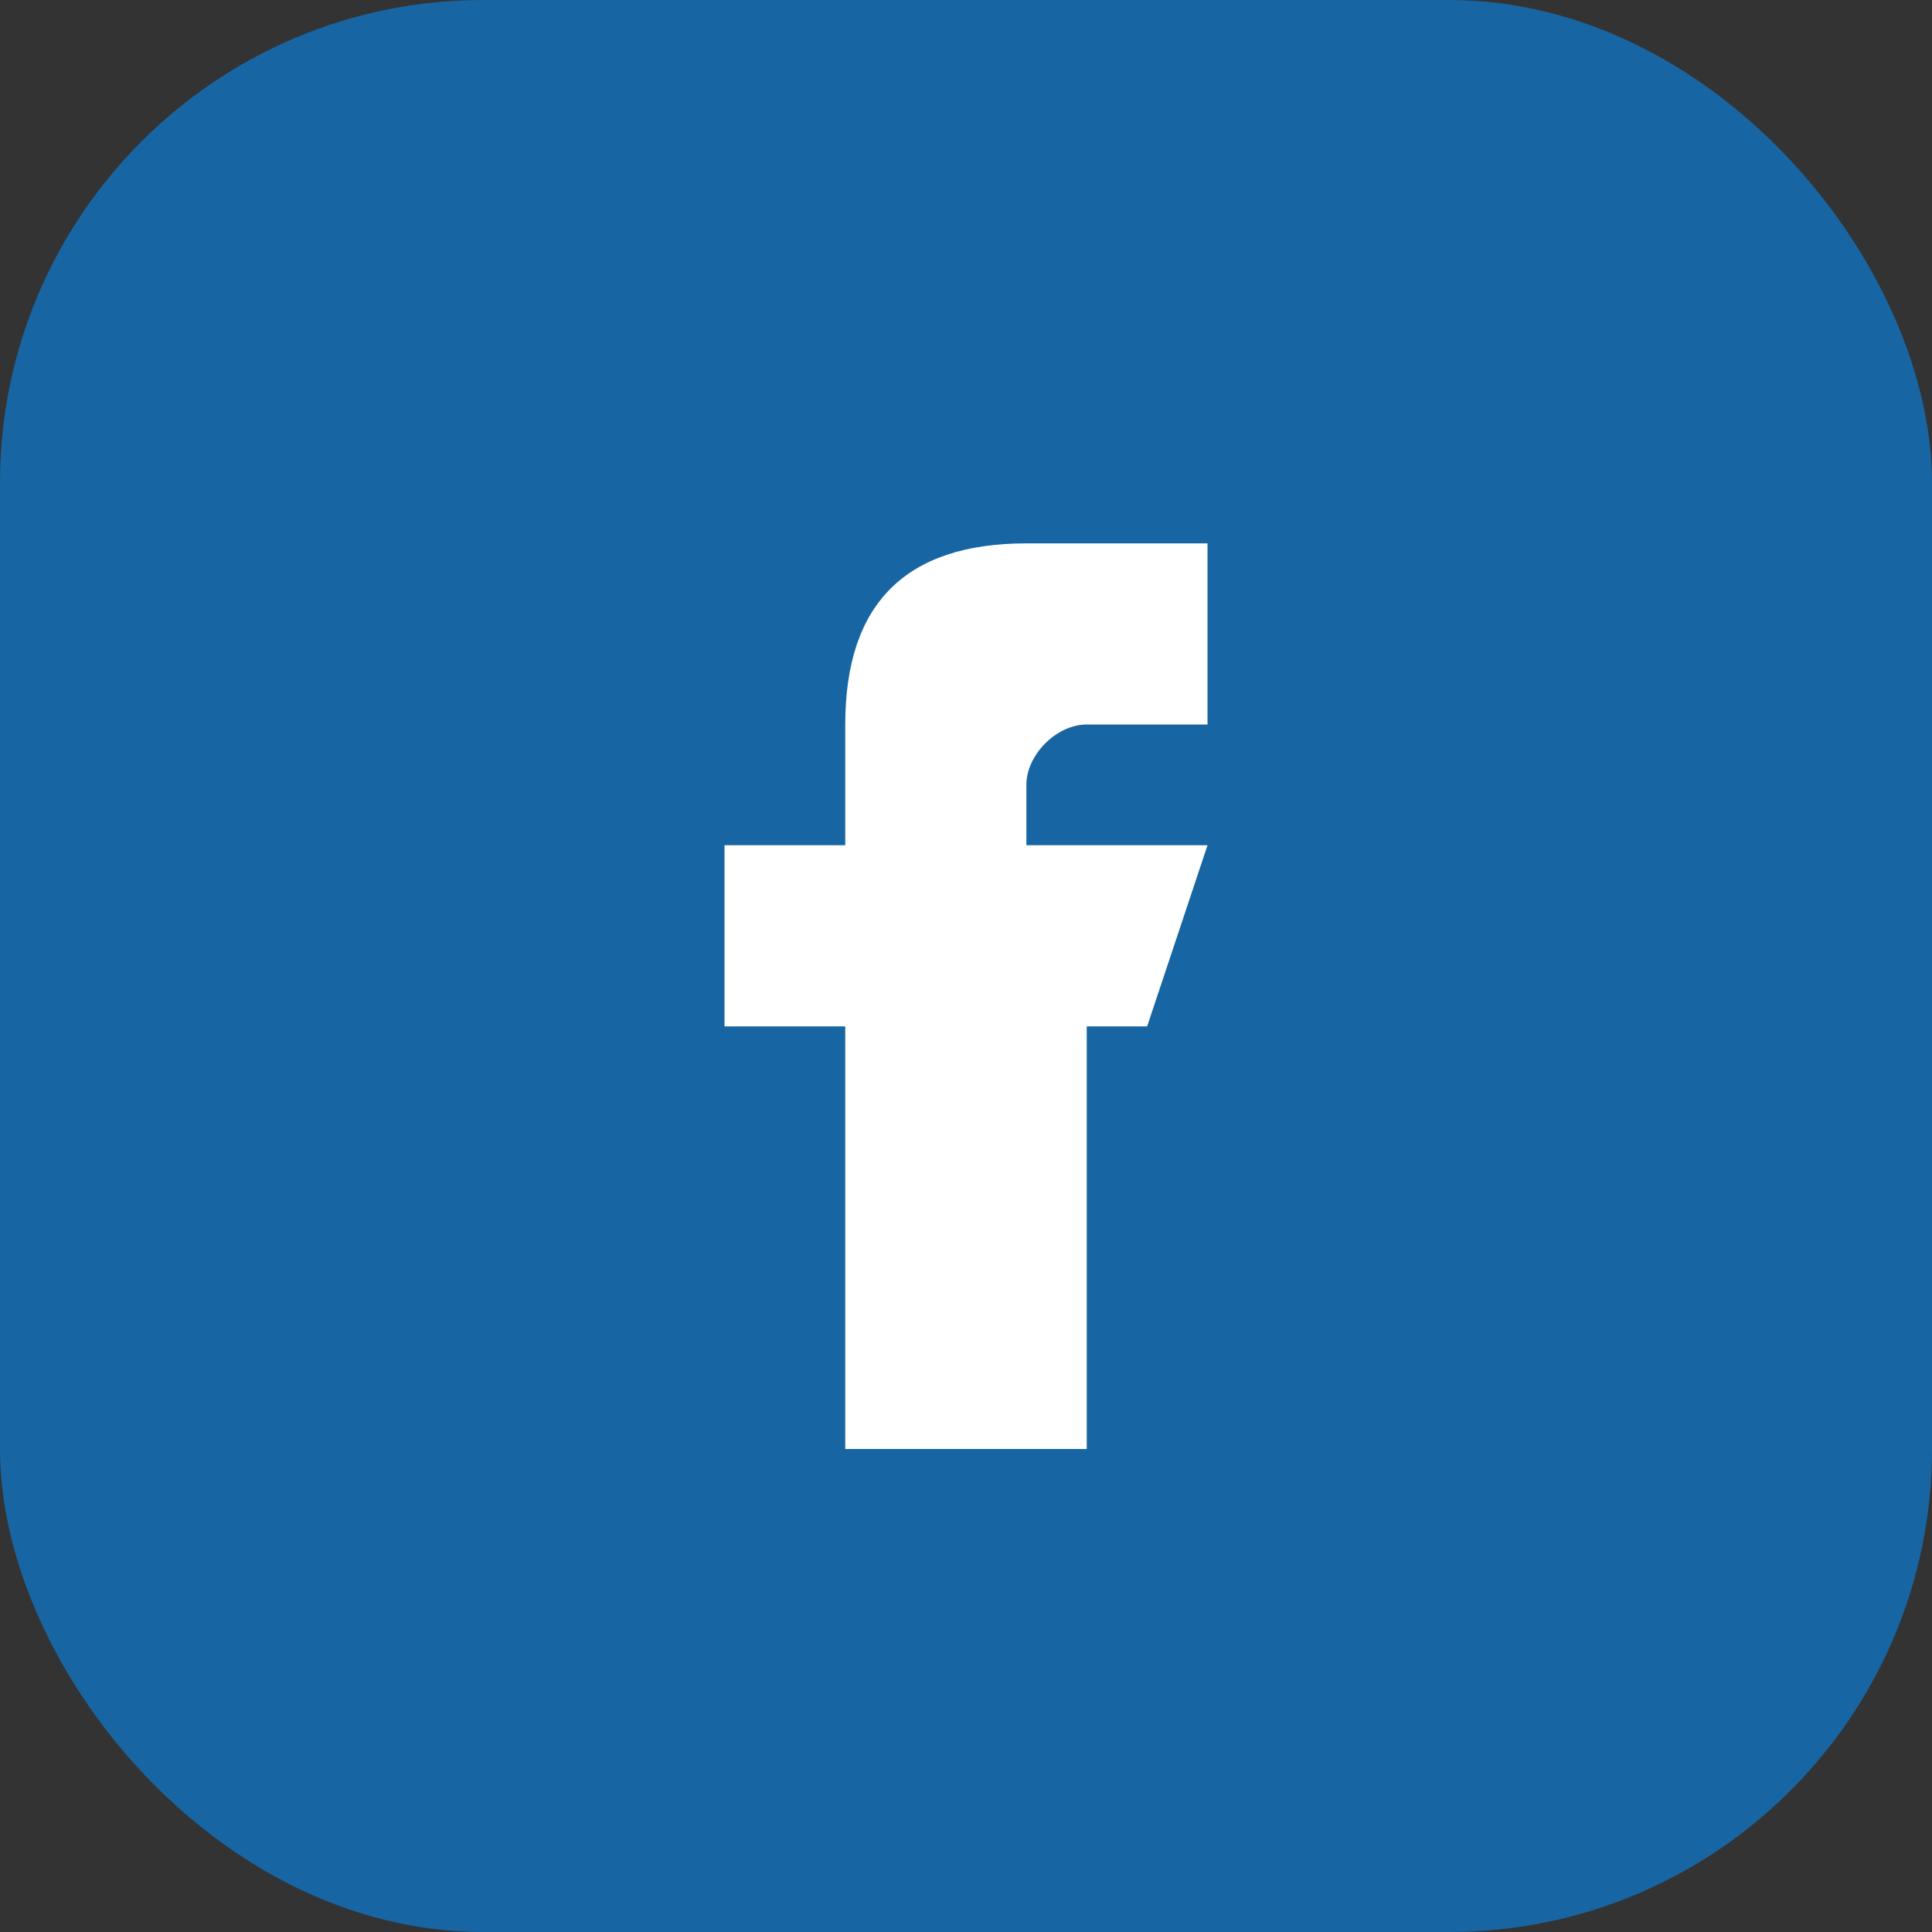 <?xml version="1.0" encoding="UTF-8"?>
<svg xmlns="http://www.w3.org/2000/svg" width="32" height="32" viewBox="0 0 32 32"><rect x="0" y="0" width="32" height="32" fill="#333333" stroke="none"/><rect width="32" height="32" rx="8" fill="#1766A3"/><path d="M21 17h-3v7h-4v-7h-2v-3h2v-2c0-2 1-3 3-3h3v3h-2c-.5 0-1 .5-1 1v1h3l-1 3z" fill="#FFF"/></svg>